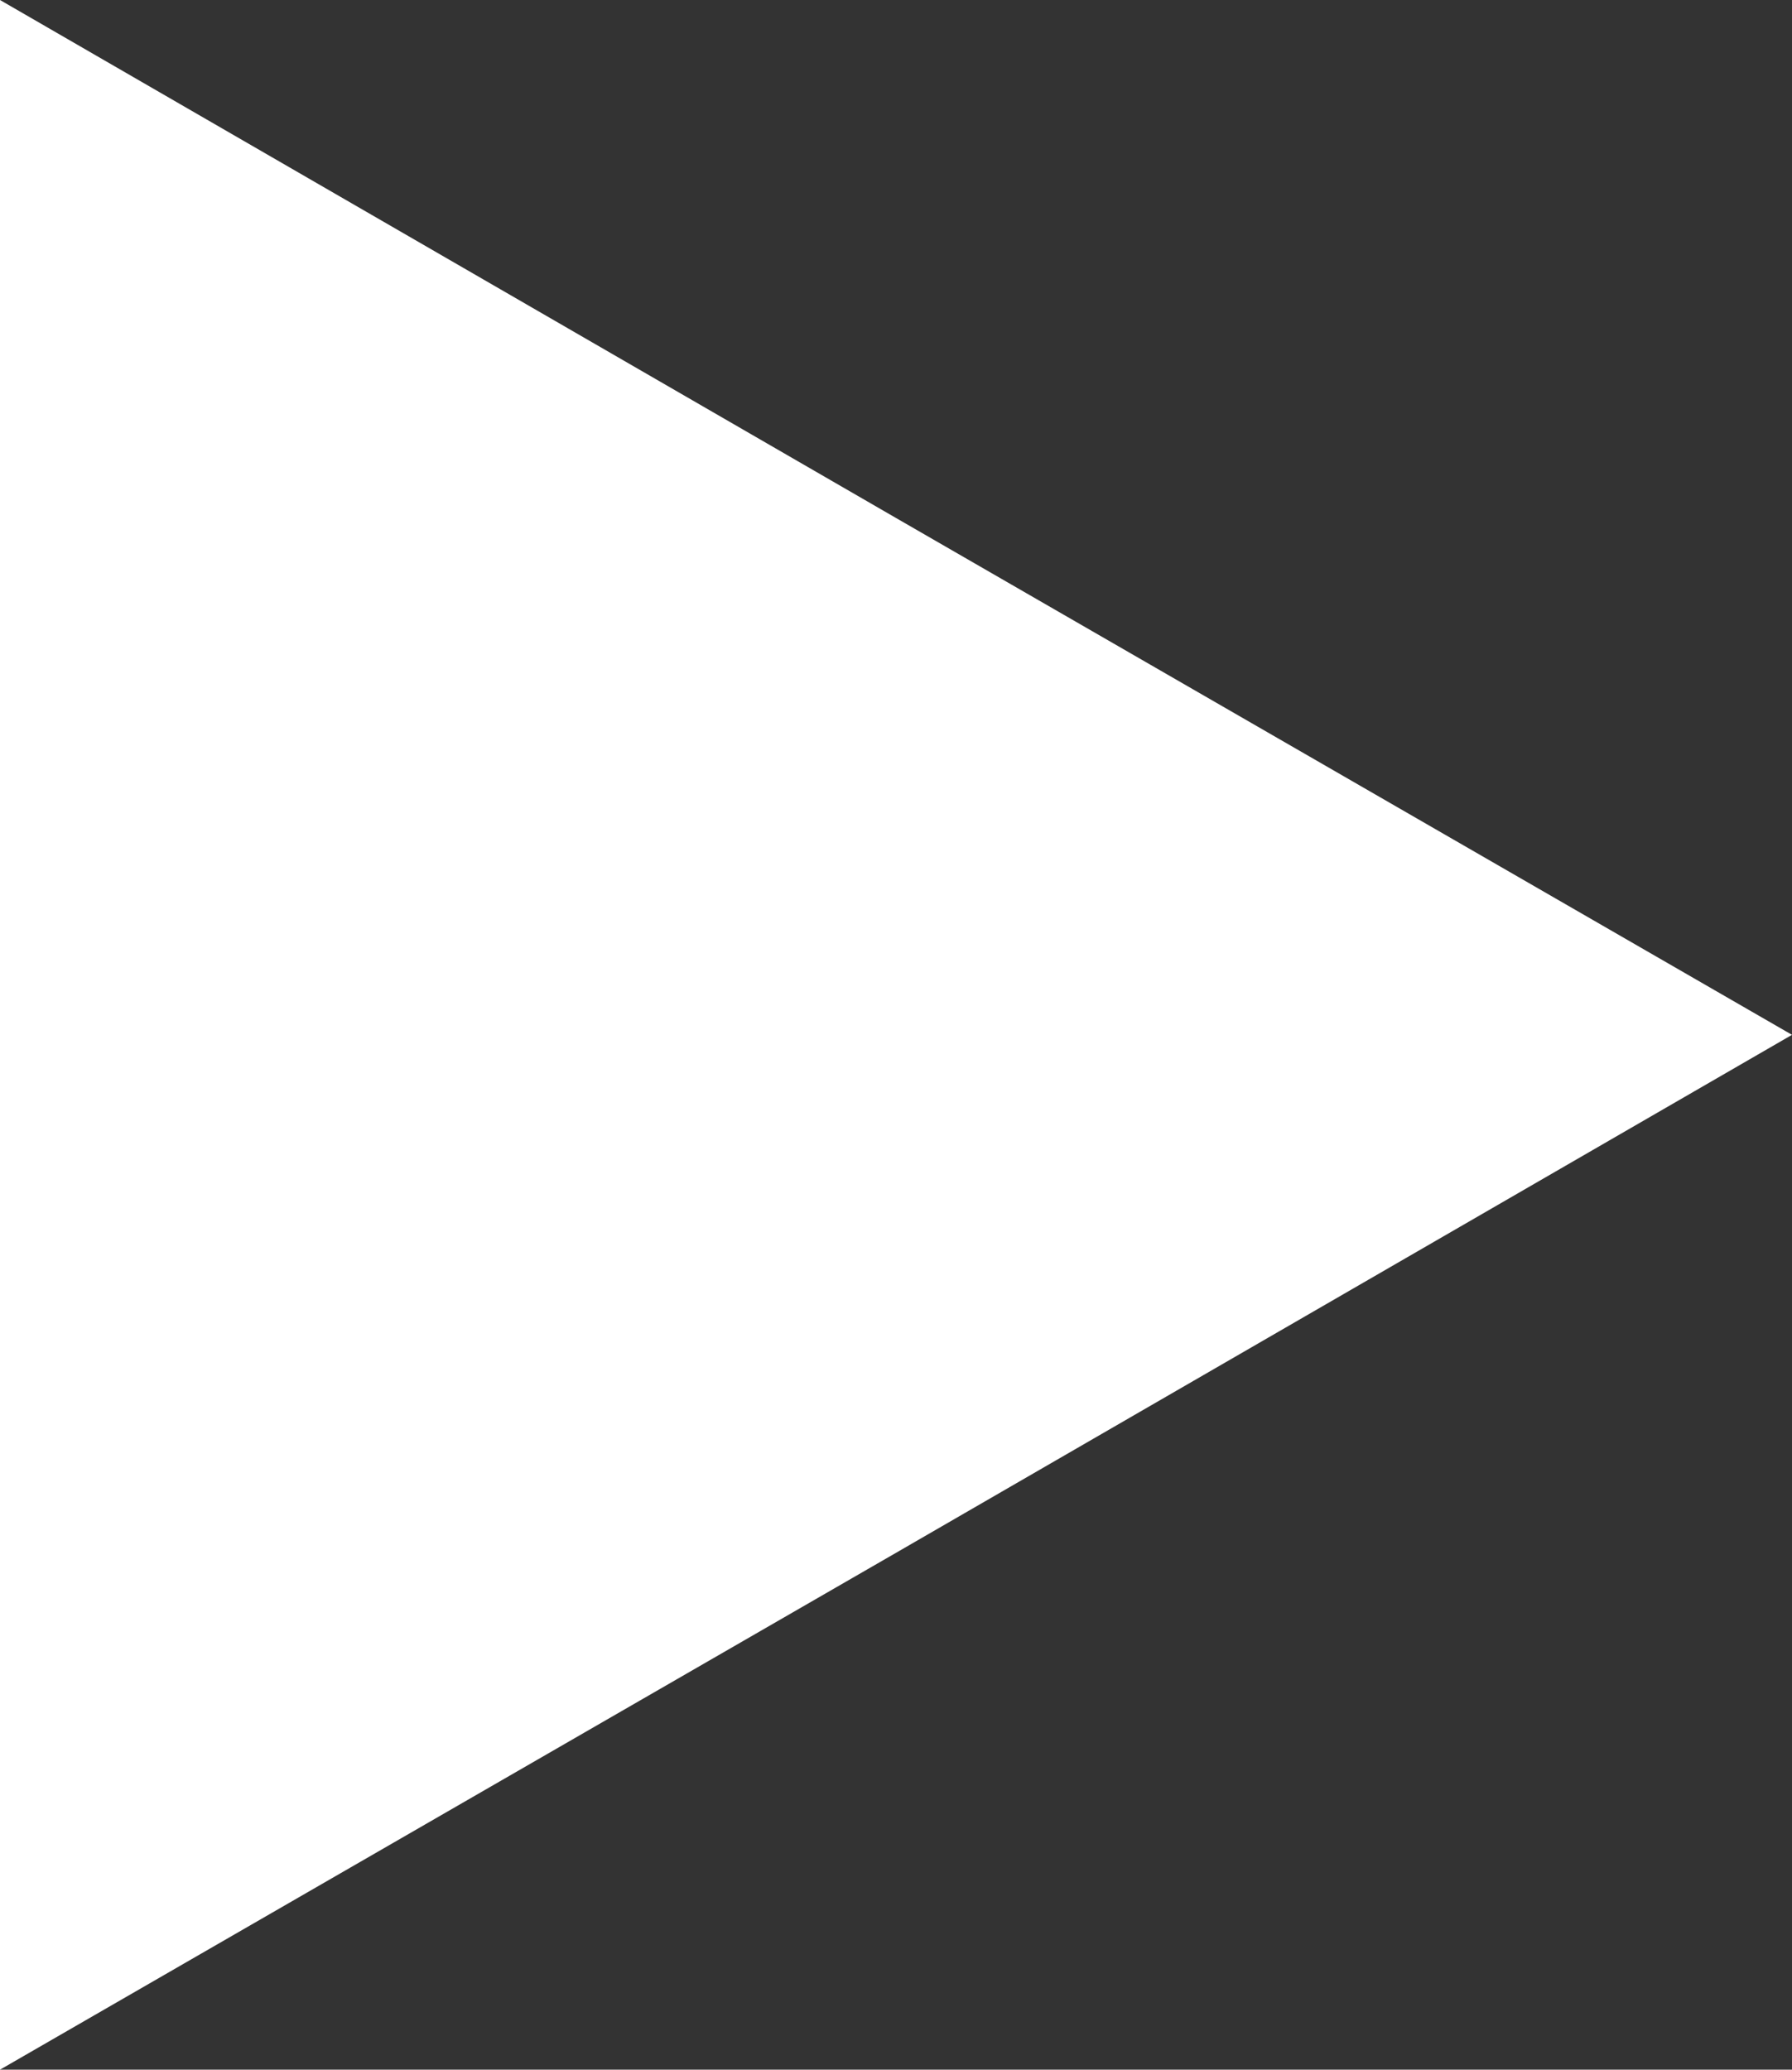 <?xml version="1.0" encoding="UTF-8"?>
<svg id="Layer_1" data-name="Layer 1" xmlns="http://www.w3.org/2000/svg" viewBox="0 0 15.74 18.18">
  <rect x="0" y="0" width="15.74" height="18.18" fill="#333333" stroke="none"/>
  <defs>
    <style>
      .cls-1 {
        fill: #fff;
      }
    </style>
  </defs>
  <polygon class="cls-1" points="0 9.09 0 0 7.87 4.55 15.74 9.09 7.87 13.64 0 18.18 0 9.09"/>
</svg>